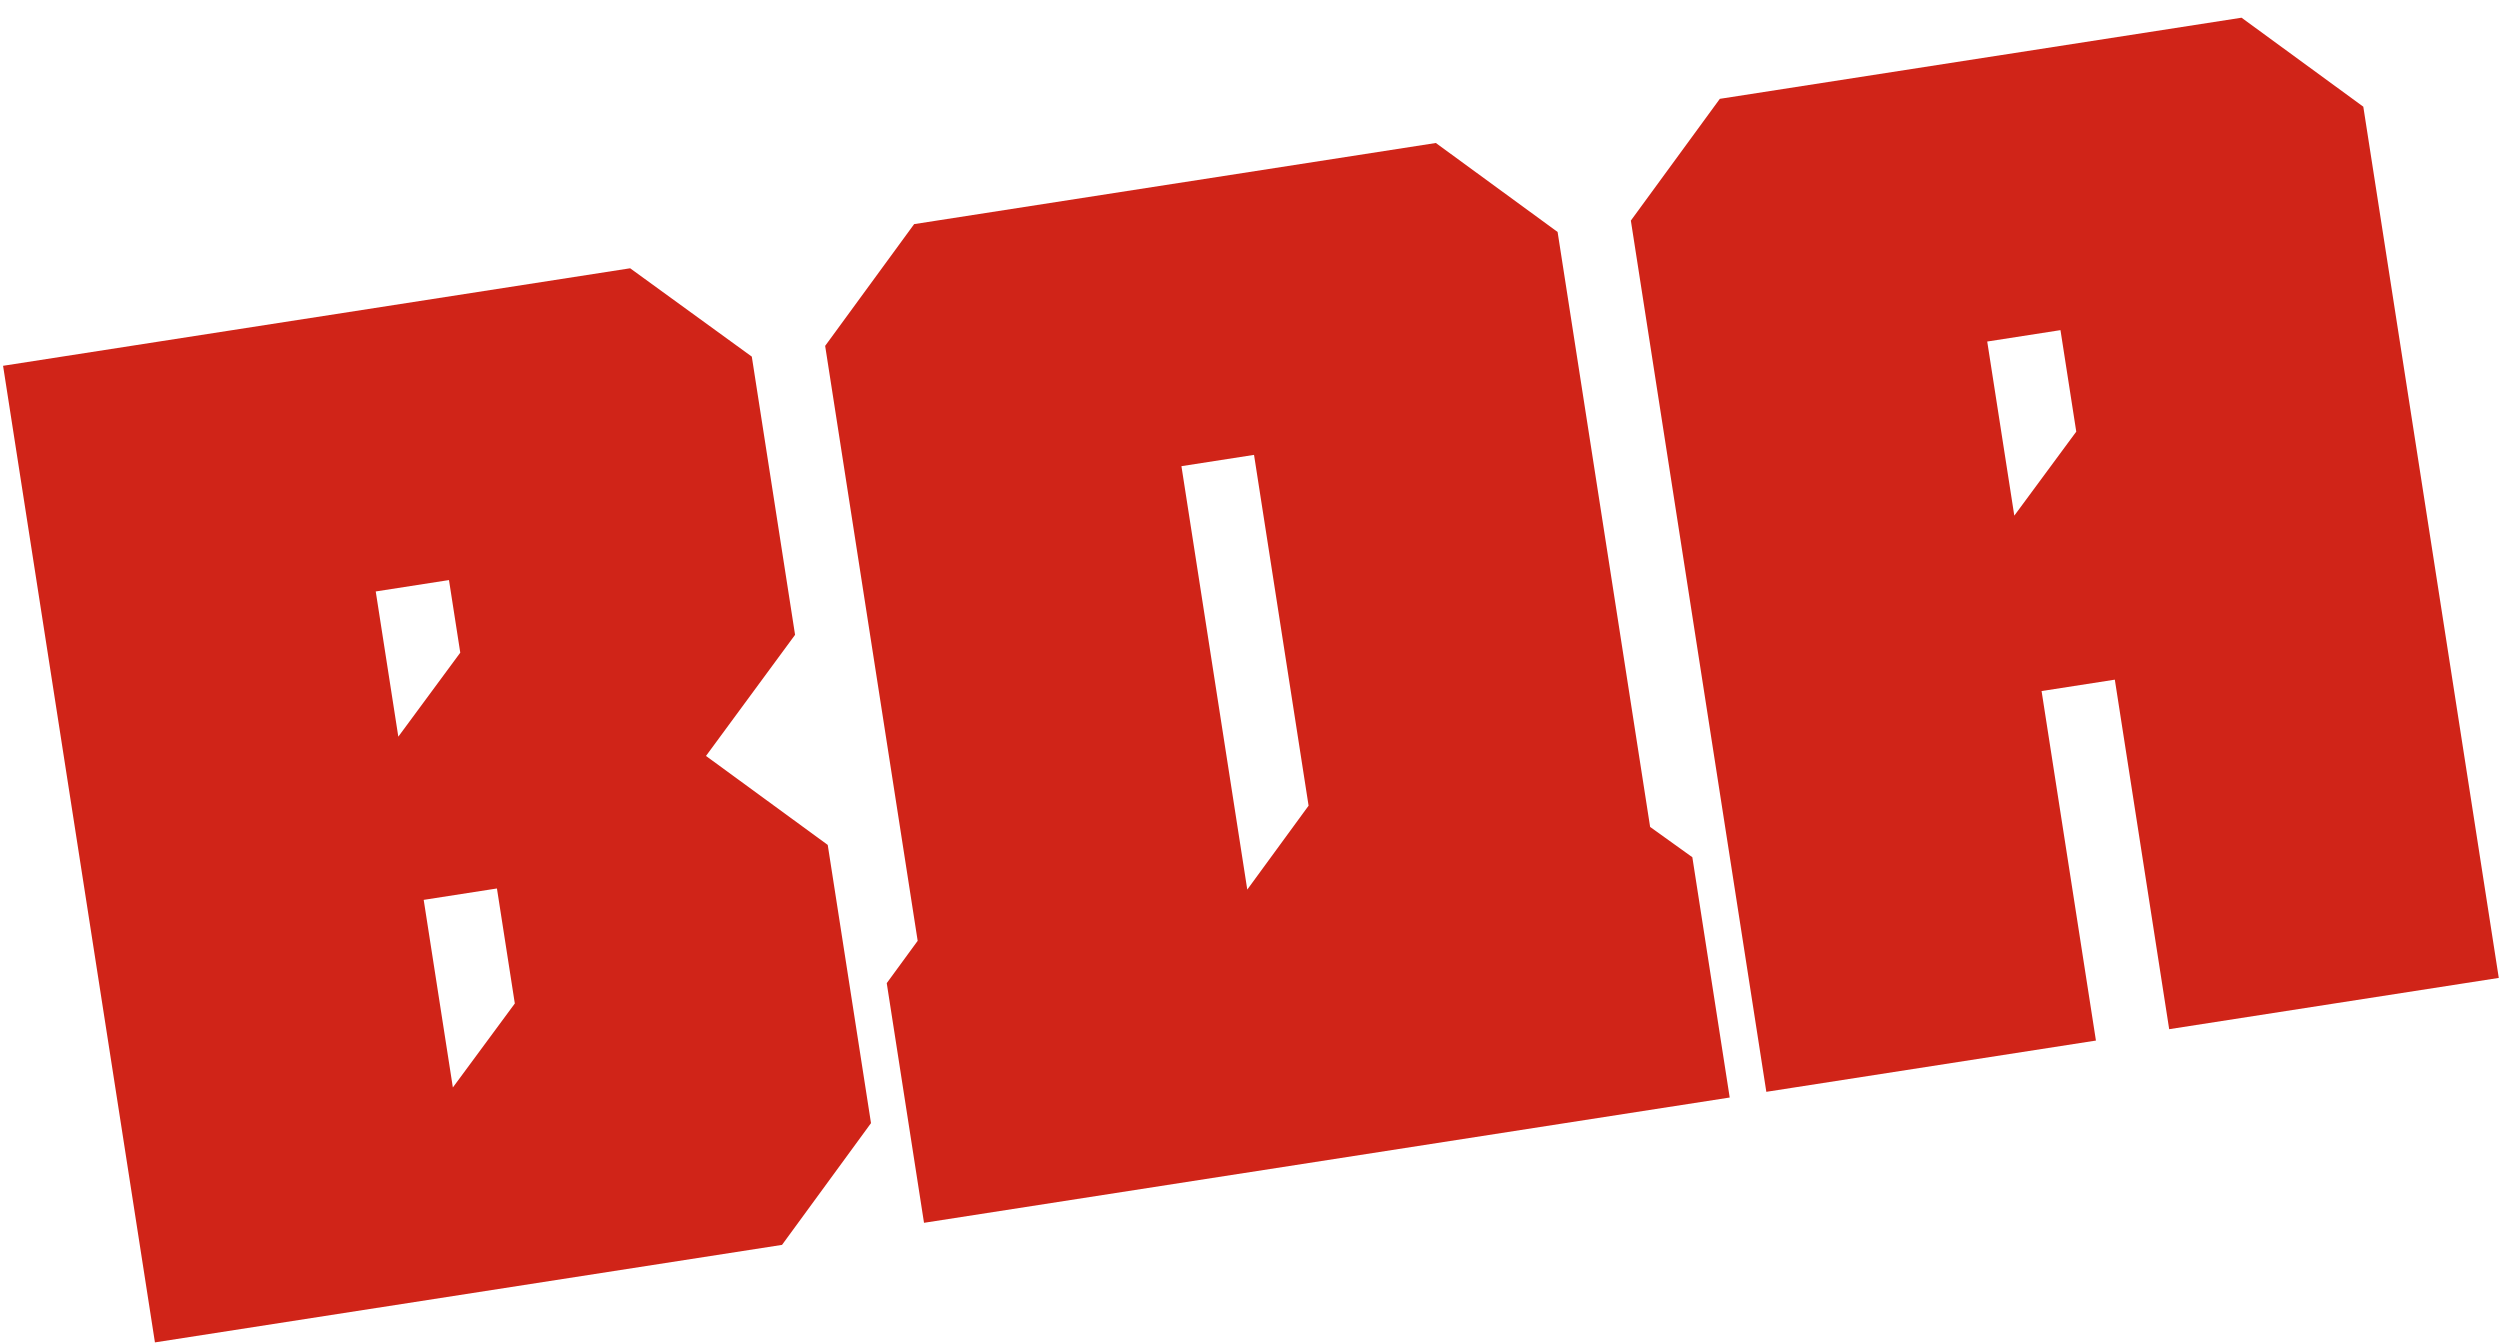 <?xml version="1.0" encoding="UTF-8"?> <svg xmlns="http://www.w3.org/2000/svg" width="597" height="321" viewBox="0 0 597 321" fill="none"><path d="M179.531 85.162L189.862 151.597L168.589 180.519L197.664 201.768L207.995 268.203L186.745 297.279L36.998 320.565L0.733 87.352L150.48 64.066L179.531 85.162ZM122.939 239.631L118.669 212.167L101.178 214.887L108.144 259.688L122.939 239.631ZM109.912 155.858L107.216 138.521L89.725 141.241L95.117 175.916L109.912 155.858ZM371.956 55.396L394.049 197.472L404.131 204.704L413.054 262.087L220.653 292.006L211.754 234.777L219.14 224.671L197.046 82.596L218.296 53.52L342.88 34.147L371.956 55.396ZM312.49 192.398L299.463 108.625L282.126 111.322L297.849 212.432L312.49 192.398ZM410.696 23.601L535.281 4.228L564.356 25.477L596.709 233.527L518 245.767L505.02 162.302L487.529 165.021L500.509 248.487L421.799 260.727L389.447 52.676L410.696 23.601ZM495.811 103.078L492.041 78.836L474.55 81.556L481.016 123.135L495.811 103.078Z" fill="#D02418"></path></svg> 